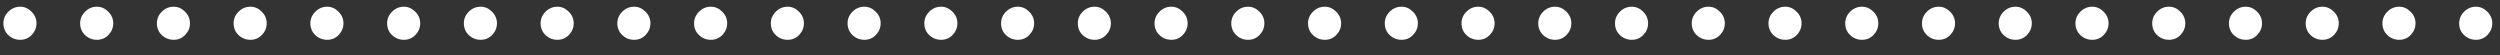 <?xml version="1.0" encoding="UTF-8"?> <svg xmlns="http://www.w3.org/2000/svg" width="136" height="3" viewBox="0 0 136 3" fill="none"><rect x="0" y="0" width="136" height="3" fill="#333333" stroke="none"/><path d="M0.185 1.265C0.185 1.025 0.275 0.815 0.455 0.635C0.635 0.455 0.85 0.365 1.1 0.365C1.33 0.365 1.535 0.455 1.715 0.635C1.895 0.815 1.985 1.025 1.985 1.265C1.985 1.505 1.9 1.715 1.73 1.895C1.56 2.075 1.35 2.165 1.1 2.165C0.85 2.165 0.635 2.08 0.455 1.91C0.275 1.74 0.185 1.525 0.185 1.265ZM4.36 1.265C4.36 1.025 4.45 0.815 4.63 0.635C4.81 0.455 5.025 0.365 5.275 0.365C5.505 0.365 5.71 0.455 5.89 0.635C6.07 0.815 6.16 1.025 6.16 1.265C6.16 1.505 6.075 1.715 5.905 1.895C5.735 2.075 5.525 2.165 5.275 2.165C5.025 2.165 4.81 2.08 4.63 1.91C4.45 1.74 4.36 1.525 4.36 1.265ZM8.535 1.265C8.535 1.025 8.625 0.815 8.805 0.635C8.985 0.455 9.2 0.365 9.45 0.365C9.68 0.365 9.885 0.455 10.065 0.635C10.245 0.815 10.335 1.025 10.335 1.265C10.335 1.505 10.25 1.715 10.08 1.895C9.91 2.075 9.7 2.165 9.45 2.165C9.2 2.165 8.985 2.08 8.805 1.91C8.625 1.74 8.535 1.525 8.535 1.265ZM12.709 1.265C12.709 1.025 12.799 0.815 12.979 0.635C13.159 0.455 13.374 0.365 13.624 0.365C13.854 0.365 14.059 0.455 14.239 0.635C14.419 0.815 14.509 1.025 14.509 1.265C14.509 1.505 14.424 1.715 14.254 1.895C14.084 2.075 13.874 2.165 13.624 2.165C13.374 2.165 13.159 2.08 12.979 1.91C12.799 1.74 12.709 1.525 12.709 1.265ZM16.884 1.265C16.884 1.025 16.974 0.815 17.154 0.635C17.334 0.455 17.549 0.365 17.799 0.365C18.029 0.365 18.234 0.455 18.414 0.635C18.594 0.815 18.684 1.025 18.684 1.265C18.684 1.505 18.599 1.715 18.429 1.895C18.259 2.075 18.049 2.165 17.799 2.165C17.549 2.165 17.334 2.08 17.154 1.91C16.974 1.74 16.884 1.525 16.884 1.265ZM21.059 1.265C21.059 1.025 21.149 0.815 21.329 0.635C21.509 0.455 21.724 0.365 21.974 0.365C22.204 0.365 22.409 0.455 22.589 0.635C22.769 0.815 22.859 1.025 22.859 1.265C22.859 1.505 22.774 1.715 22.604 1.895C22.434 2.075 22.224 2.165 21.974 2.165C21.724 2.165 21.509 2.08 21.329 1.91C21.149 1.74 21.059 1.525 21.059 1.265ZM25.234 1.265C25.234 1.025 25.324 0.815 25.504 0.635C25.684 0.455 25.899 0.365 26.149 0.365C26.379 0.365 26.584 0.455 26.764 0.635C26.944 0.815 27.034 1.025 27.034 1.265C27.034 1.505 26.949 1.715 26.779 1.895C26.609 2.075 26.399 2.165 26.149 2.165C25.899 2.165 25.684 2.08 25.504 1.91C25.324 1.74 25.234 1.525 25.234 1.265ZM29.409 1.265C29.409 1.025 29.499 0.815 29.679 0.635C29.859 0.455 30.074 0.365 30.324 0.365C30.554 0.365 30.759 0.455 30.939 0.635C31.119 0.815 31.209 1.025 31.209 1.265C31.209 1.505 31.124 1.715 30.954 1.895C30.784 2.075 30.574 2.165 30.324 2.165C30.074 2.165 29.859 2.08 29.679 1.91C29.499 1.74 29.409 1.525 29.409 1.265ZM33.583 1.265C33.583 1.025 33.673 0.815 33.853 0.635C34.033 0.455 34.248 0.365 34.498 0.365C34.728 0.365 34.933 0.455 35.113 0.635C35.293 0.815 35.383 1.025 35.383 1.265C35.383 1.505 35.298 1.715 35.128 1.895C34.958 2.075 34.748 2.165 34.498 2.165C34.248 2.165 34.033 2.08 33.853 1.91C33.673 1.74 33.583 1.525 33.583 1.265ZM37.758 1.265C37.758 1.025 37.848 0.815 38.028 0.635C38.208 0.455 38.423 0.365 38.673 0.365C38.903 0.365 39.108 0.455 39.288 0.635C39.468 0.815 39.558 1.025 39.558 1.265C39.558 1.505 39.473 1.715 39.303 1.895C39.133 2.075 38.923 2.165 38.673 2.165C38.423 2.165 38.208 2.08 38.028 1.91C37.848 1.74 37.758 1.525 37.758 1.265ZM41.933 1.265C41.933 1.025 42.023 0.815 42.203 0.635C42.383 0.455 42.598 0.365 42.848 0.365C43.078 0.365 43.283 0.455 43.463 0.635C43.643 0.815 43.733 1.025 43.733 1.265C43.733 1.505 43.648 1.715 43.478 1.895C43.308 2.075 43.098 2.165 42.848 2.165C42.598 2.165 42.383 2.08 42.203 1.91C42.023 1.74 41.933 1.525 41.933 1.265ZM46.108 1.265C46.108 1.025 46.198 0.815 46.378 0.635C46.558 0.455 46.773 0.365 47.023 0.365C47.253 0.365 47.458 0.455 47.638 0.635C47.818 0.815 47.908 1.025 47.908 1.265C47.908 1.505 47.823 1.715 47.653 1.895C47.483 2.075 47.273 2.165 47.023 2.165C46.773 2.165 46.558 2.08 46.378 1.91C46.198 1.74 46.108 1.525 46.108 1.265ZM50.283 1.265C50.283 1.025 50.373 0.815 50.553 0.635C50.733 0.455 50.948 0.365 51.198 0.365C51.428 0.365 51.633 0.455 51.813 0.635C51.993 0.815 52.083 1.025 52.083 1.265C52.083 1.505 51.998 1.715 51.828 1.895C51.658 2.075 51.448 2.165 51.198 2.165C50.948 2.165 50.733 2.08 50.553 1.91C50.373 1.74 50.283 1.525 50.283 1.265ZM54.458 1.265C54.458 1.025 54.547 0.815 54.727 0.635C54.907 0.455 55.123 0.365 55.373 0.365C55.602 0.365 55.807 0.455 55.987 0.635C56.167 0.815 56.258 1.025 56.258 1.265C56.258 1.505 56.172 1.715 56.002 1.895C55.833 2.075 55.623 2.165 55.373 2.165C55.123 2.165 54.907 2.08 54.727 1.91C54.547 1.74 54.458 1.525 54.458 1.265ZM58.632 1.265C58.632 1.025 58.722 0.815 58.902 0.635C59.082 0.455 59.297 0.365 59.547 0.365C59.777 0.365 59.982 0.455 60.162 0.635C60.342 0.815 60.432 1.025 60.432 1.265C60.432 1.505 60.347 1.715 60.177 1.895C60.007 2.075 59.797 2.165 59.547 2.165C59.297 2.165 59.082 2.08 58.902 1.91C58.722 1.74 58.632 1.525 58.632 1.265ZM62.807 1.265C62.807 1.025 62.897 0.815 63.077 0.635C63.257 0.455 63.472 0.365 63.722 0.365C63.952 0.365 64.157 0.455 64.337 0.635C64.517 0.815 64.607 1.025 64.607 1.265C64.607 1.505 64.522 1.715 64.352 1.895C64.182 2.075 63.972 2.165 63.722 2.165C63.472 2.165 63.257 2.08 63.077 1.91C62.897 1.74 62.807 1.525 62.807 1.265ZM66.982 1.265C66.982 1.025 67.072 0.815 67.252 0.635C67.432 0.455 67.647 0.365 67.897 0.365C68.127 0.365 68.332 0.455 68.512 0.635C68.692 0.815 68.782 1.025 68.782 1.265C68.782 1.505 68.697 1.715 68.527 1.895C68.357 2.075 68.147 2.165 67.897 2.165C67.647 2.165 67.432 2.08 67.252 1.91C67.072 1.74 66.982 1.525 66.982 1.265ZM71.157 1.265C71.157 1.025 71.247 0.815 71.427 0.635C71.607 0.455 71.822 0.365 72.072 0.365C72.302 0.365 72.507 0.455 72.687 0.635C72.867 0.815 72.957 1.025 72.957 1.265C72.957 1.505 72.872 1.715 72.702 1.895C72.532 2.075 72.322 2.165 72.072 2.165C71.822 2.165 71.607 2.08 71.427 1.91C71.247 1.74 71.157 1.525 71.157 1.265ZM75.332 1.265C75.332 1.025 75.421 0.815 75.602 0.635C75.781 0.455 75.996 0.365 76.246 0.365C76.477 0.365 76.681 0.455 76.862 0.635C77.041 0.815 77.132 1.025 77.132 1.265C77.132 1.505 77.046 1.715 76.876 1.895C76.707 2.075 76.496 2.165 76.246 2.165C75.996 2.165 75.781 2.08 75.602 1.91C75.421 1.74 75.332 1.525 75.332 1.265ZM79.506 1.265C79.506 1.025 79.596 0.815 79.776 0.635C79.956 0.455 80.171 0.365 80.421 0.365C80.651 0.365 80.856 0.455 81.036 0.635C81.216 0.815 81.306 1.025 81.306 1.265C81.306 1.505 81.221 1.715 81.051 1.895C80.881 2.075 80.671 2.165 80.421 2.165C80.171 2.165 79.956 2.08 79.776 1.91C79.596 1.74 79.506 1.525 79.506 1.265ZM83.681 1.265C83.681 1.025 83.771 0.815 83.951 0.635C84.131 0.455 84.346 0.365 84.596 0.365C84.826 0.365 85.031 0.455 85.211 0.635C85.391 0.815 85.481 1.025 85.481 1.265C85.481 1.505 85.396 1.715 85.226 1.895C85.056 2.075 84.846 2.165 84.596 2.165C84.346 2.165 84.131 2.08 83.951 1.91C83.771 1.74 83.681 1.525 83.681 1.265ZM87.856 1.265C87.856 1.025 87.946 0.815 88.126 0.635C88.306 0.455 88.521 0.365 88.771 0.365C89.001 0.365 89.206 0.455 89.386 0.635C89.566 0.815 89.656 1.025 89.656 1.265C89.656 1.505 89.571 1.715 89.401 1.895C89.231 2.075 89.021 2.165 88.771 2.165C88.521 2.165 88.306 2.08 88.126 1.91C87.946 1.74 87.856 1.525 87.856 1.265ZM92.031 1.265C92.031 1.025 92.121 0.815 92.301 0.635C92.481 0.455 92.696 0.365 92.946 0.365C93.176 0.365 93.381 0.455 93.561 0.635C93.741 0.815 93.831 1.025 93.831 1.265C93.831 1.505 93.746 1.715 93.576 1.895C93.406 2.075 93.196 2.165 92.946 2.165C92.696 2.165 92.481 2.08 92.301 1.91C92.121 1.74 92.031 1.525 92.031 1.265ZM96.206 1.265C96.206 1.025 96.296 0.815 96.475 0.635C96.656 0.455 96.871 0.365 97.121 0.365C97.35 0.365 97.555 0.455 97.736 0.635C97.915 0.815 98.005 1.025 98.005 1.265C98.005 1.505 97.921 1.715 97.751 1.895C97.581 2.075 97.371 2.165 97.121 2.165C96.871 2.165 96.656 2.08 96.475 1.91C96.296 1.74 96.206 1.525 96.206 1.265ZM100.38 1.265C100.38 1.025 100.47 0.815 100.65 0.635C100.83 0.455 101.045 0.365 101.295 0.365C101.525 0.365 101.73 0.455 101.91 0.635C102.09 0.815 102.18 1.025 102.18 1.265C102.18 1.505 102.095 1.715 101.925 1.895C101.755 2.075 101.545 2.165 101.295 2.165C101.045 2.165 100.83 2.08 100.65 1.91C100.47 1.74 100.38 1.525 100.38 1.265ZM104.555 1.265C104.555 1.025 104.645 0.815 104.825 0.635C105.005 0.455 105.22 0.365 105.47 0.365C105.7 0.365 105.905 0.455 106.085 0.635C106.265 0.815 106.355 1.025 106.355 1.265C106.355 1.505 106.27 1.715 106.1 1.895C105.93 2.075 105.72 2.165 105.47 2.165C105.22 2.165 105.005 2.08 104.825 1.91C104.645 1.74 104.555 1.525 104.555 1.265ZM108.73 1.265C108.73 1.025 108.82 0.815 109 0.635C109.18 0.455 109.395 0.365 109.645 0.365C109.875 0.365 110.08 0.455 110.26 0.635C110.44 0.815 110.53 1.025 110.53 1.265C110.53 1.505 110.445 1.715 110.275 1.895C110.105 2.075 109.895 2.165 109.645 2.165C109.395 2.165 109.18 2.08 109 1.91C108.82 1.74 108.73 1.525 108.73 1.265ZM112.905 1.265C112.905 1.025 112.995 0.815 113.175 0.635C113.355 0.455 113.57 0.365 113.82 0.365C114.05 0.365 114.255 0.455 114.435 0.635C114.615 0.815 114.705 1.025 114.705 1.265C114.705 1.505 114.62 1.715 114.45 1.895C114.28 2.075 114.07 2.165 113.82 2.165C113.57 2.165 113.355 2.08 113.175 1.91C112.995 1.74 112.905 1.525 112.905 1.265ZM117.08 1.265C117.08 1.025 117.17 0.815 117.35 0.635C117.53 0.455 117.745 0.365 117.995 0.365C118.225 0.365 118.43 0.455 118.61 0.635C118.79 0.815 118.88 1.025 118.88 1.265C118.88 1.505 118.795 1.715 118.625 1.895C118.455 2.075 118.245 2.165 117.995 2.165C117.745 2.165 117.53 2.08 117.35 1.91C117.17 1.74 117.08 1.525 117.08 1.265ZM121.254 1.265C121.254 1.025 121.344 0.815 121.524 0.635C121.704 0.455 121.919 0.365 122.169 0.365C122.399 0.365 122.604 0.455 122.784 0.635C122.964 0.815 123.054 1.025 123.054 1.265C123.054 1.505 122.969 1.715 122.799 1.895C122.629 2.075 122.419 2.165 122.169 2.165C121.919 2.165 121.704 2.08 121.524 1.91C121.344 1.74 121.254 1.525 121.254 1.265ZM125.429 1.265C125.429 1.025 125.519 0.815 125.699 0.635C125.879 0.455 126.094 0.365 126.344 0.365C126.574 0.365 126.779 0.455 126.959 0.635C127.139 0.815 127.229 1.025 127.229 1.265C127.229 1.505 127.144 1.715 126.974 1.895C126.804 2.075 126.594 2.165 126.344 2.165C126.094 2.165 125.879 2.08 125.699 1.91C125.519 1.74 125.429 1.525 125.429 1.265ZM129.604 1.265C129.604 1.025 129.694 0.815 129.874 0.635C130.054 0.455 130.269 0.365 130.519 0.365C130.749 0.365 130.954 0.455 131.134 0.635C131.314 0.815 131.404 1.025 131.404 1.265C131.404 1.505 131.319 1.715 131.149 1.895C130.979 2.075 130.769 2.165 130.519 2.165C130.269 2.165 130.054 2.08 129.874 1.91C129.694 1.74 129.604 1.525 129.604 1.265ZM133.779 1.265C133.779 1.025 133.869 0.815 134.049 0.635C134.229 0.455 134.444 0.365 134.694 0.365C134.924 0.365 135.129 0.455 135.309 0.635C135.489 0.815 135.579 1.025 135.579 1.265C135.579 1.505 135.494 1.715 135.324 1.895C135.154 2.075 134.944 2.165 134.694 2.165C134.444 2.165 134.229 2.08 134.049 1.91C133.869 1.74 133.779 1.525 133.779 1.265Z" fill="white"></path></svg> 
